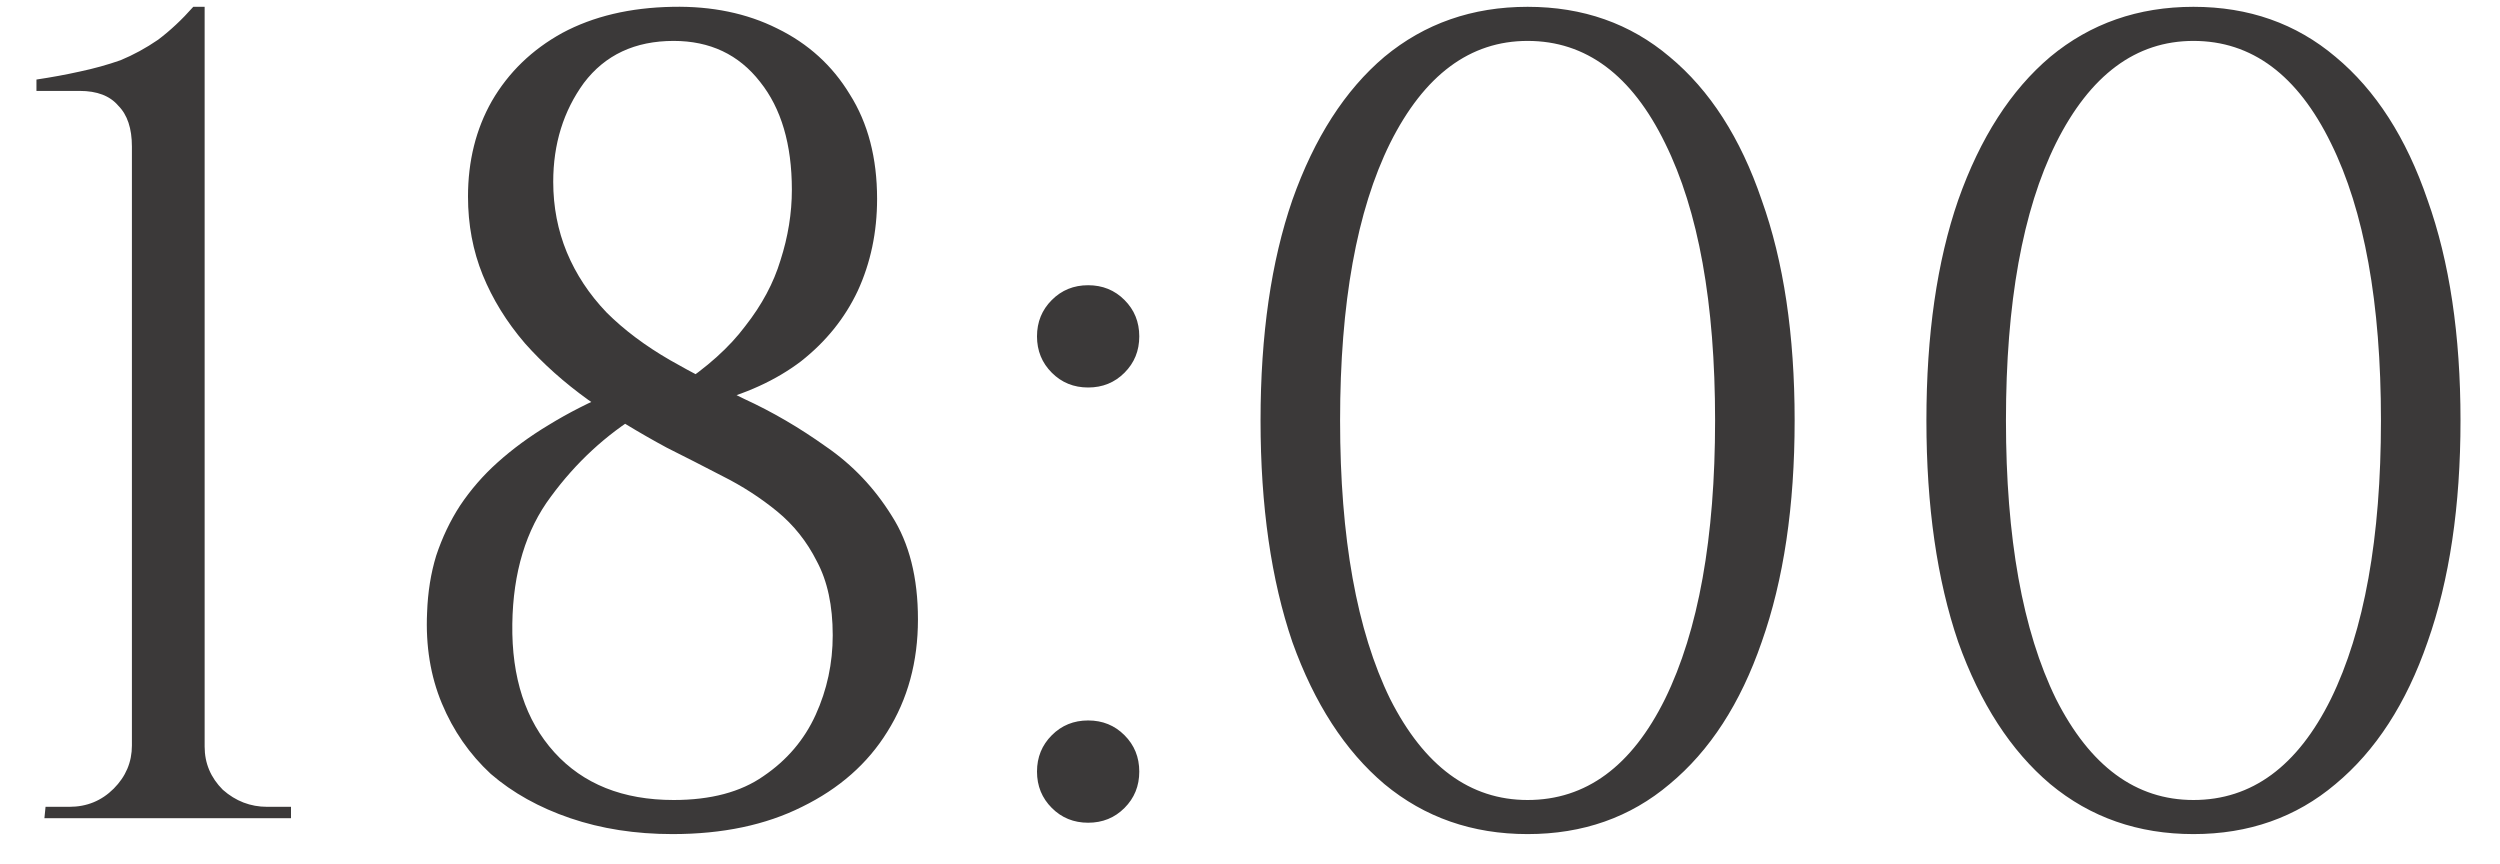 <?xml version="1.0" encoding="UTF-8"?> <svg xmlns="http://www.w3.org/2000/svg" width="55" height="19" viewBox="0 0 55 19" fill="none"> <path d="M6.402 18H0.977L1.002 17.75H1.527C1.91 17.75 2.235 17.617 2.502 17.35C2.768 17.083 2.902 16.767 2.902 16.4V3.225C2.902 2.825 2.802 2.525 2.602 2.325C2.418 2.108 2.135 2 1.752 2H0.802V1.75C1.135 1.7 1.452 1.642 1.752 1.575C2.068 1.508 2.368 1.425 2.652 1.325C2.935 1.208 3.21 1.058 3.477 0.875C3.743 0.675 4.002 0.433 4.252 0.15H4.502V16.425C4.502 16.792 4.635 17.108 4.902 17.375C5.185 17.625 5.51 17.75 5.877 17.75H6.402V18ZM10.296 4.325C10.296 3.542 10.47 2.842 10.82 2.225C11.187 1.592 11.704 1.092 12.37 0.725C13.054 0.358 13.862 0.167 14.796 0.15C15.662 0.133 16.429 0.292 17.096 0.625C17.779 0.958 18.312 1.442 18.695 2.075C19.096 2.708 19.296 3.475 19.296 4.375C19.296 5.108 19.154 5.783 18.87 6.4C18.587 7 18.171 7.517 17.62 7.95C17.07 8.367 16.395 8.675 15.595 8.875L14.921 8.5C15.554 8.083 16.046 7.642 16.395 7.175C16.762 6.708 17.02 6.225 17.171 5.725C17.337 5.208 17.421 4.692 17.421 4.175C17.421 3.175 17.187 2.383 16.721 1.8C16.254 1.2 15.62 0.9 14.82 0.9C13.97 0.9 13.312 1.208 12.845 1.825C12.396 2.442 12.171 3.167 12.171 4C12.171 4.55 12.271 5.067 12.47 5.55C12.671 6.033 12.962 6.475 13.345 6.875C13.729 7.258 14.195 7.608 14.745 7.925C15.212 8.192 15.754 8.475 16.37 8.775C16.987 9.058 17.587 9.408 18.171 9.825C18.754 10.225 19.237 10.733 19.62 11.35C20.004 11.95 20.195 12.708 20.195 13.625C20.195 14.558 19.971 15.383 19.52 16.1C19.087 16.8 18.462 17.35 17.645 17.75C16.846 18.15 15.896 18.35 14.796 18.35C13.979 18.35 13.229 18.233 12.546 18C11.862 17.767 11.279 17.442 10.796 17.025C10.329 16.592 9.971 16.075 9.721 15.475C9.471 14.875 9.362 14.208 9.396 13.475C9.412 13.025 9.479 12.608 9.596 12.225C9.729 11.825 9.904 11.458 10.12 11.125C10.354 10.775 10.629 10.458 10.945 10.175C11.279 9.875 11.654 9.6 12.07 9.35C12.504 9.083 12.979 8.842 13.495 8.625L14.095 9.1C13.329 9.567 12.671 10.175 12.12 10.925C11.57 11.658 11.287 12.592 11.271 13.725C11.254 14.908 11.562 15.85 12.195 16.55C12.829 17.25 13.704 17.6 14.82 17.6C15.637 17.6 16.296 17.425 16.796 17.075C17.312 16.725 17.695 16.275 17.945 15.725C18.195 15.175 18.32 14.592 18.32 13.975C18.32 13.325 18.204 12.783 17.971 12.35C17.754 11.917 17.462 11.55 17.096 11.25C16.729 10.95 16.329 10.692 15.896 10.475C15.479 10.258 15.07 10.05 14.671 9.85C14.054 9.517 13.479 9.167 12.945 8.8C12.412 8.417 11.945 8 11.546 7.55C11.146 7.083 10.837 6.583 10.62 6.05C10.404 5.517 10.296 4.942 10.296 4.325ZM23.939 8.525C23.623 8.525 23.356 8.417 23.14 8.2C22.923 7.983 22.814 7.717 22.814 7.4C22.814 7.083 22.923 6.817 23.14 6.6C23.356 6.383 23.623 6.275 23.939 6.275C24.256 6.275 24.523 6.383 24.739 6.6C24.956 6.817 25.064 7.083 25.064 7.4C25.064 7.717 24.956 7.983 24.739 8.2C24.523 8.417 24.256 8.525 23.939 8.525ZM23.939 18.1C23.623 18.1 23.356 17.992 23.14 17.775C22.923 17.558 22.814 17.292 22.814 16.975C22.814 16.658 22.923 16.392 23.14 16.175C23.356 15.958 23.623 15.85 23.939 15.85C24.256 15.85 24.523 15.958 24.739 16.175C24.956 16.392 25.064 16.658 25.064 16.975C25.064 17.292 24.956 17.558 24.739 17.775C24.523 17.992 24.256 18.1 23.939 18.1ZM33.607 0.15C34.824 0.15 35.866 0.517 36.732 1.25C37.616 1.983 38.291 3.033 38.757 4.4C39.241 5.75 39.482 7.367 39.482 9.25C39.482 11.133 39.241 12.758 38.757 14.125C38.291 15.475 37.616 16.517 36.732 17.25C35.866 17.983 34.824 18.35 33.607 18.35C32.391 18.35 31.341 17.983 30.457 17.25C29.591 16.517 28.916 15.475 28.432 14.125C27.966 12.758 27.732 11.133 27.732 9.25C27.732 7.367 27.966 5.75 28.432 4.4C28.916 3.033 29.591 1.983 30.457 1.25C31.341 0.517 32.391 0.15 33.607 0.15ZM33.607 0.9C32.341 0.9 31.332 1.65 30.582 3.15C29.849 4.633 29.482 6.667 29.482 9.25C29.482 11.833 29.849 13.875 30.582 15.375C31.332 16.858 32.341 17.6 33.607 17.6C34.891 17.6 35.899 16.858 36.632 15.375C37.366 13.875 37.732 11.833 37.732 9.25C37.732 6.667 37.366 4.633 36.632 3.15C35.899 1.65 34.891 0.9 33.607 0.9ZM48.256 0.15C49.472 0.15 50.514 0.517 51.381 1.25C52.264 1.983 52.939 3.033 53.406 4.4C53.889 5.75 54.131 7.367 54.131 9.25C54.131 11.133 53.889 12.758 53.406 14.125C52.939 15.475 52.264 16.517 51.381 17.25C50.514 17.983 49.472 18.35 48.256 18.35C47.039 18.35 45.989 17.983 45.106 17.25C44.239 16.517 43.564 15.475 43.081 14.125C42.614 12.758 42.381 11.133 42.381 9.25C42.381 7.367 42.614 5.75 43.081 4.4C43.564 3.033 44.239 1.983 45.106 1.25C45.989 0.517 47.039 0.15 48.256 0.15ZM48.256 0.9C46.989 0.9 45.981 1.65 45.231 3.15C44.497 4.633 44.131 6.667 44.131 9.25C44.131 11.833 44.497 13.875 45.231 15.375C45.981 16.858 46.989 17.6 48.256 17.6C49.539 17.6 50.547 16.858 51.281 15.375C52.014 13.875 52.381 11.833 52.381 9.25C52.381 6.667 52.014 4.633 51.281 3.15C50.547 1.65 49.539 0.9 48.256 0.9Z" fill="#3B3939"></path> </svg> 